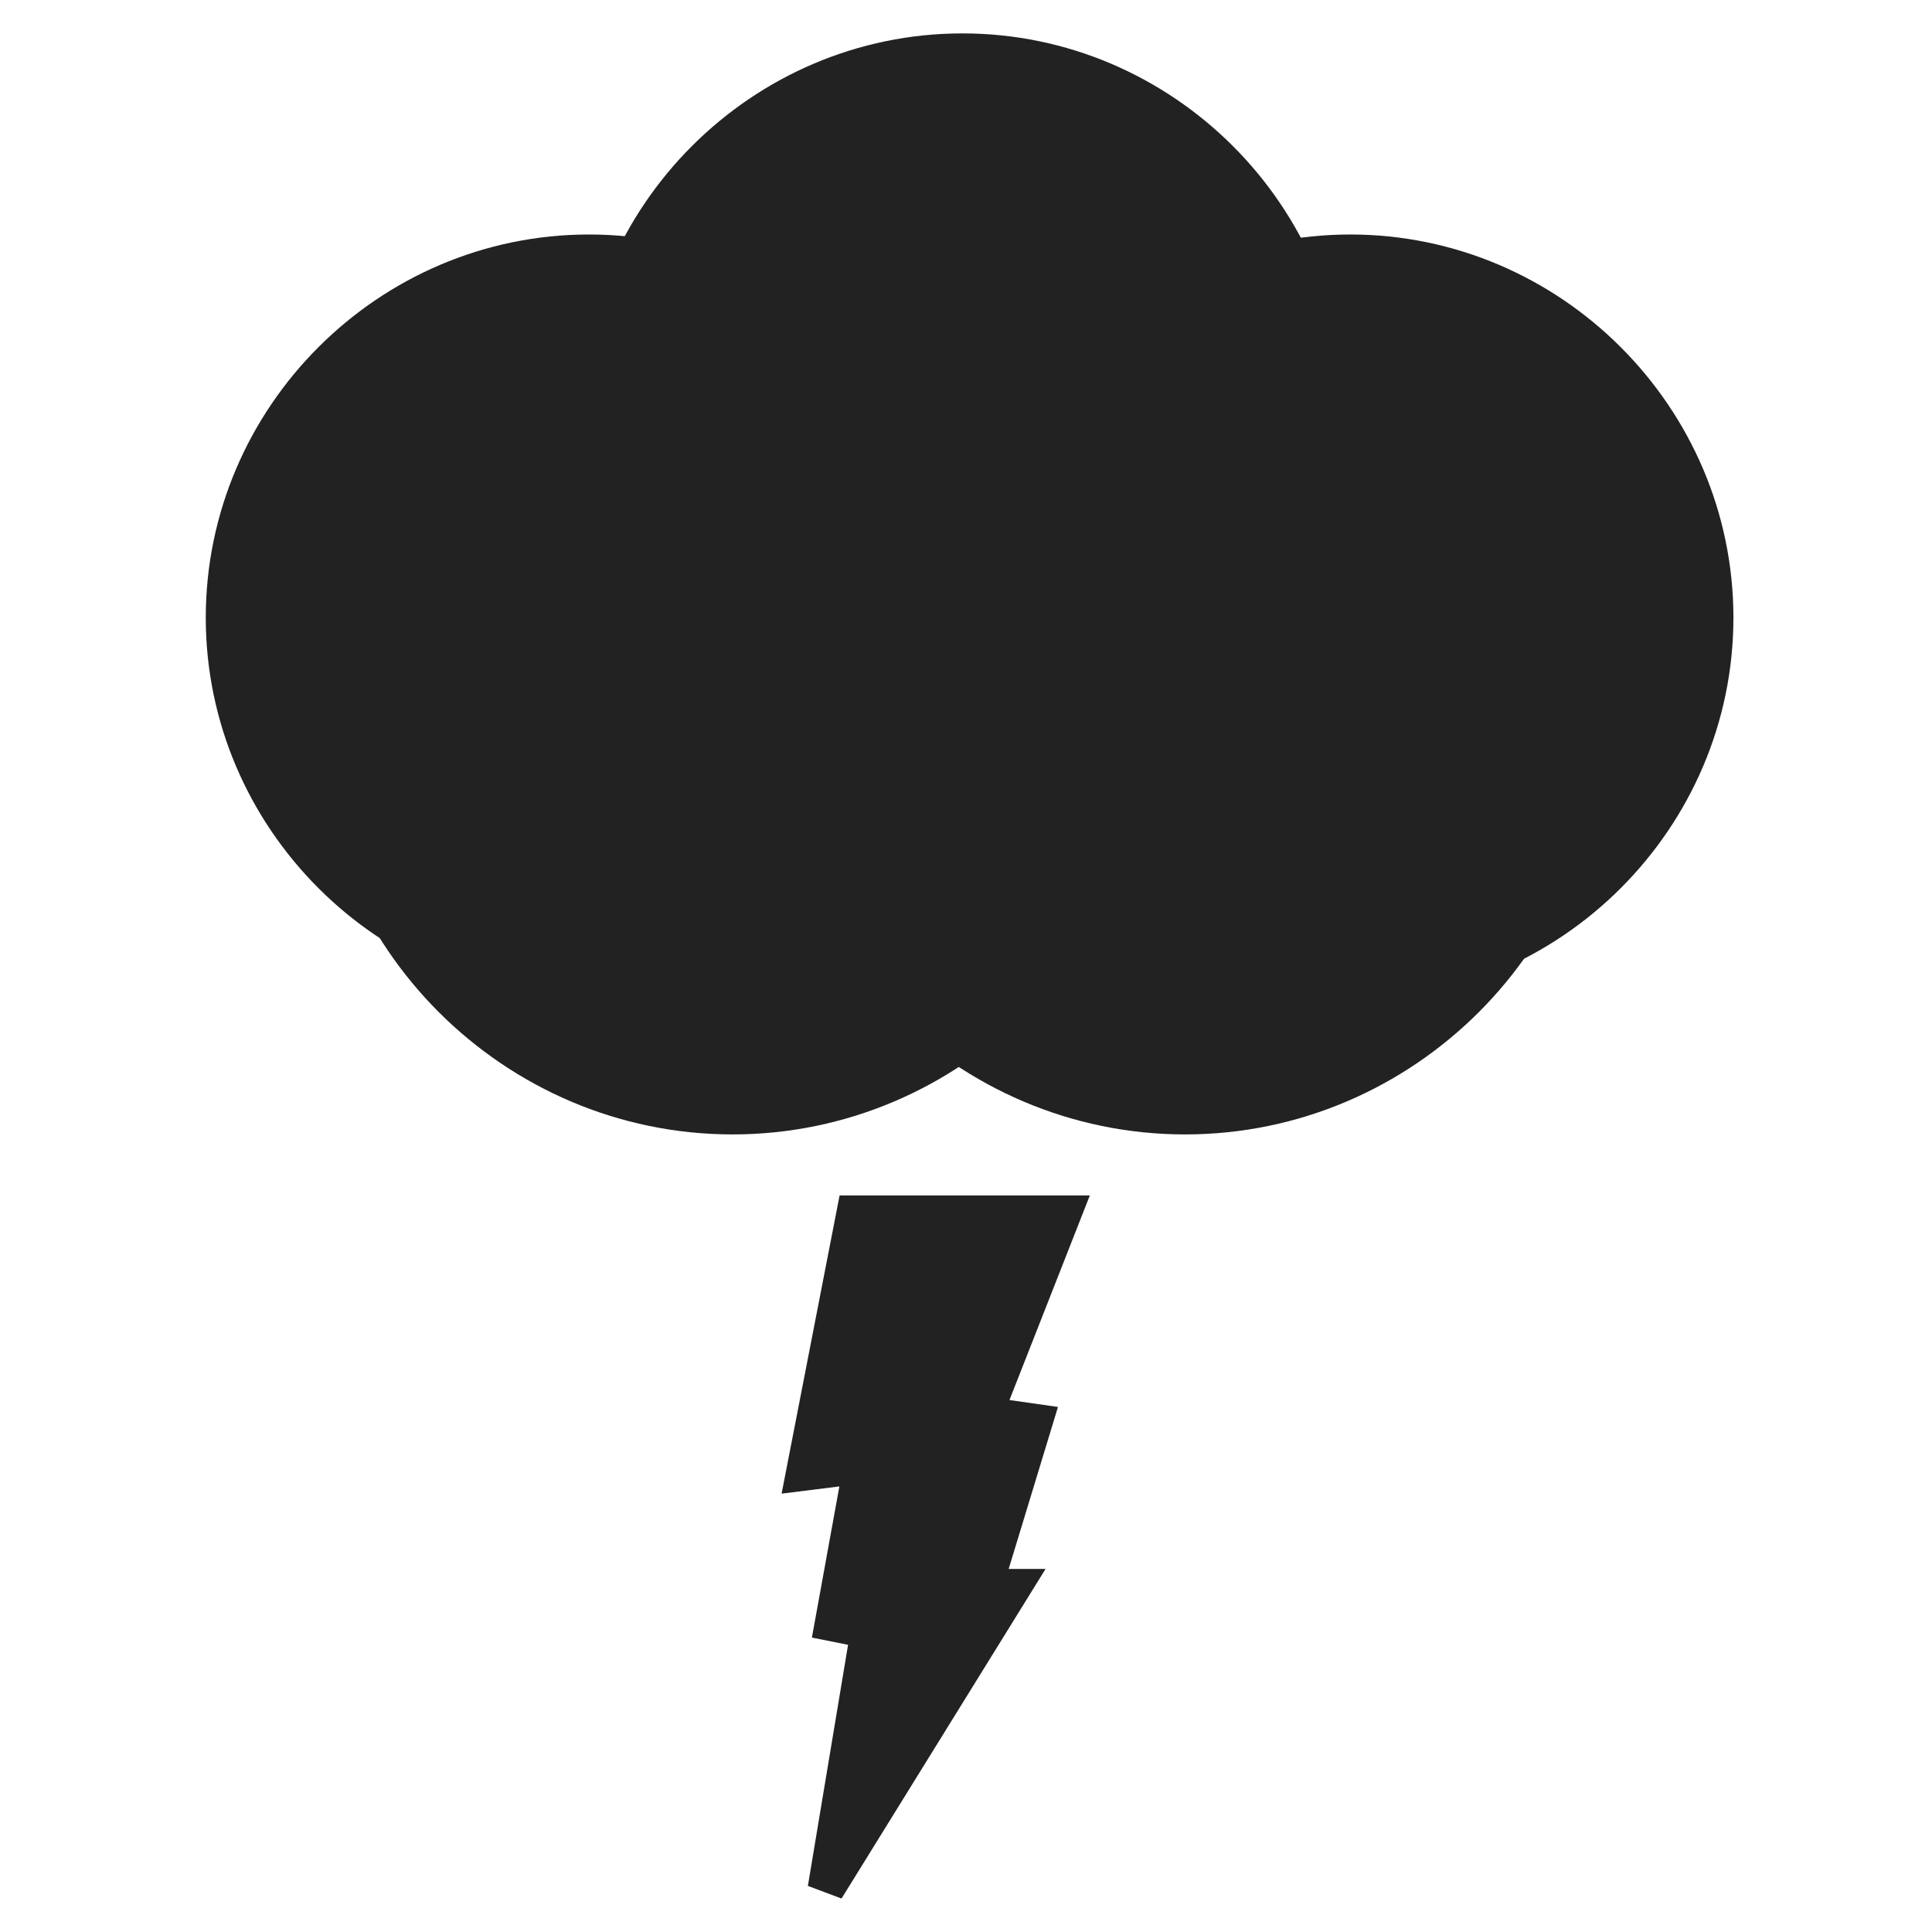 <?xml version="1.0" encoding="utf-8"?>
<!-- Generator: Adobe Illustrator 27.0.1, SVG Export Plug-In . SVG Version: 6.00 Build 0)  -->
<svg version="1.1" id="Livello_2_00000103240099003859066320000006934739063278325407_"
	 xmlns="http://www.w3.org/2000/svg" xmlns:xlink="http://www.w3.org/1999/xlink" x="0px" y="0px" viewBox="0 0 26.9 26.9"
	 style="enable-background:new 0 0 26.9 26.9;" xml:space="preserve">
<style type="text/css">
	.st0{fill:#222222;}
	.st1{fill:none;stroke:#222222;stroke-width:0.47;}
	.st2{fill:none;stroke:#222222;stroke-width:1.39;}
	.st3{fill:none;stroke:#222222;stroke-width:0.51;}
</style>
<g id="Livello_1-2">
	<g>
		<path class="st0" d="M13.3,8.6c0,2.8-2.3,5.1-5.1,5.1s-5.1-2.3-5.1-5.1s2.3-5.1,5.1-5.1S13.3,5.8,13.3,8.6L13.3,8.6z"/>
		<path class="st1" d="M13.3,8.6c0,2.8-2.3,5.1-5.1,5.1s-5.1-2.3-5.1-5.1s2.3-5.1,5.1-5.1S13.3,5.8,13.3,8.6L13.3,8.6z"/>
		<path class="st0" d="M23.9,8.6c0,2.8-2.3,5.1-5.1,5.1s-5.1-2.3-5.1-5.1s2.3-5.1,5.1-5.1S23.9,5.8,23.9,8.6L23.9,8.6z"/>
		<path class="st1" d="M23.9,8.6c0,2.8-2.3,5.1-5.1,5.1s-5.1-2.3-5.1-5.1s2.3-5.1,5.1-5.1S23.9,5.8,23.9,8.6L23.9,8.6z"/>
		<path class="st0" d="M18.5,5.8c0,2.8-2.3,5.1-5.1,5.1S8.3,8.6,8.3,5.8s2.3-5.1,5.1-5.1S18.5,3,18.5,5.8L18.5,5.8z"/>
		<path class="st1" d="M18.5,5.8c0,2.8-2.3,5.1-5.1,5.1S8.3,8.6,8.3,5.8s2.3-5.1,5.1-5.1S18.5,3,18.5,5.8L18.5,5.8z"/>
		<path class="st0" d="M21.6,10c0,2.8-2.3,5.1-5.1,5.1s-5.1-2.3-5.1-5.1s2.3-5.1,5.1-5.1S21.6,7.2,21.6,10L21.6,10z"/>
		<path class="st2" d="M21.6,10c0,2.8-2.3,5.1-5.1,5.1s-5.1-2.3-5.1-5.1s2.3-5.1,5.1-5.1S21.6,7.2,21.6,10L21.6,10z"/>
		<path class="st0" d="M15.3,10c0,2.8-2.3,5.1-5.1,5.1S5.1,12.8,5.1,10s2.3-5.1,5.1-5.1S15.3,7.2,15.3,10L15.3,10z"/>
		<path class="st2" d="M15.3,10c0,2.8-2.3,5.1-5.1,5.1S5.1,12.8,5.1,10s2.3-5.1,5.1-5.1S15.3,7.2,15.3,10L15.3,10z"/>
		<polygon class="st0" points="11.9,16.9 14.8,16.9 13.7,19.7 14.4,19.8 13.7,22.1 14.1,22.1 11.5,26.3 12.1,22.7 11.6,22.6 
			12,20.4 11.2,20.5 		"/>
		<polygon class="st3" points="11.9,16.9 14.8,16.9 13.7,19.7 14.4,19.8 13.7,22.1 14.1,22.1 11.5,26.3 12.1,22.7 11.6,22.6 
			12,20.4 11.2,20.5 		"/>
	</g>
</g>
</svg>
